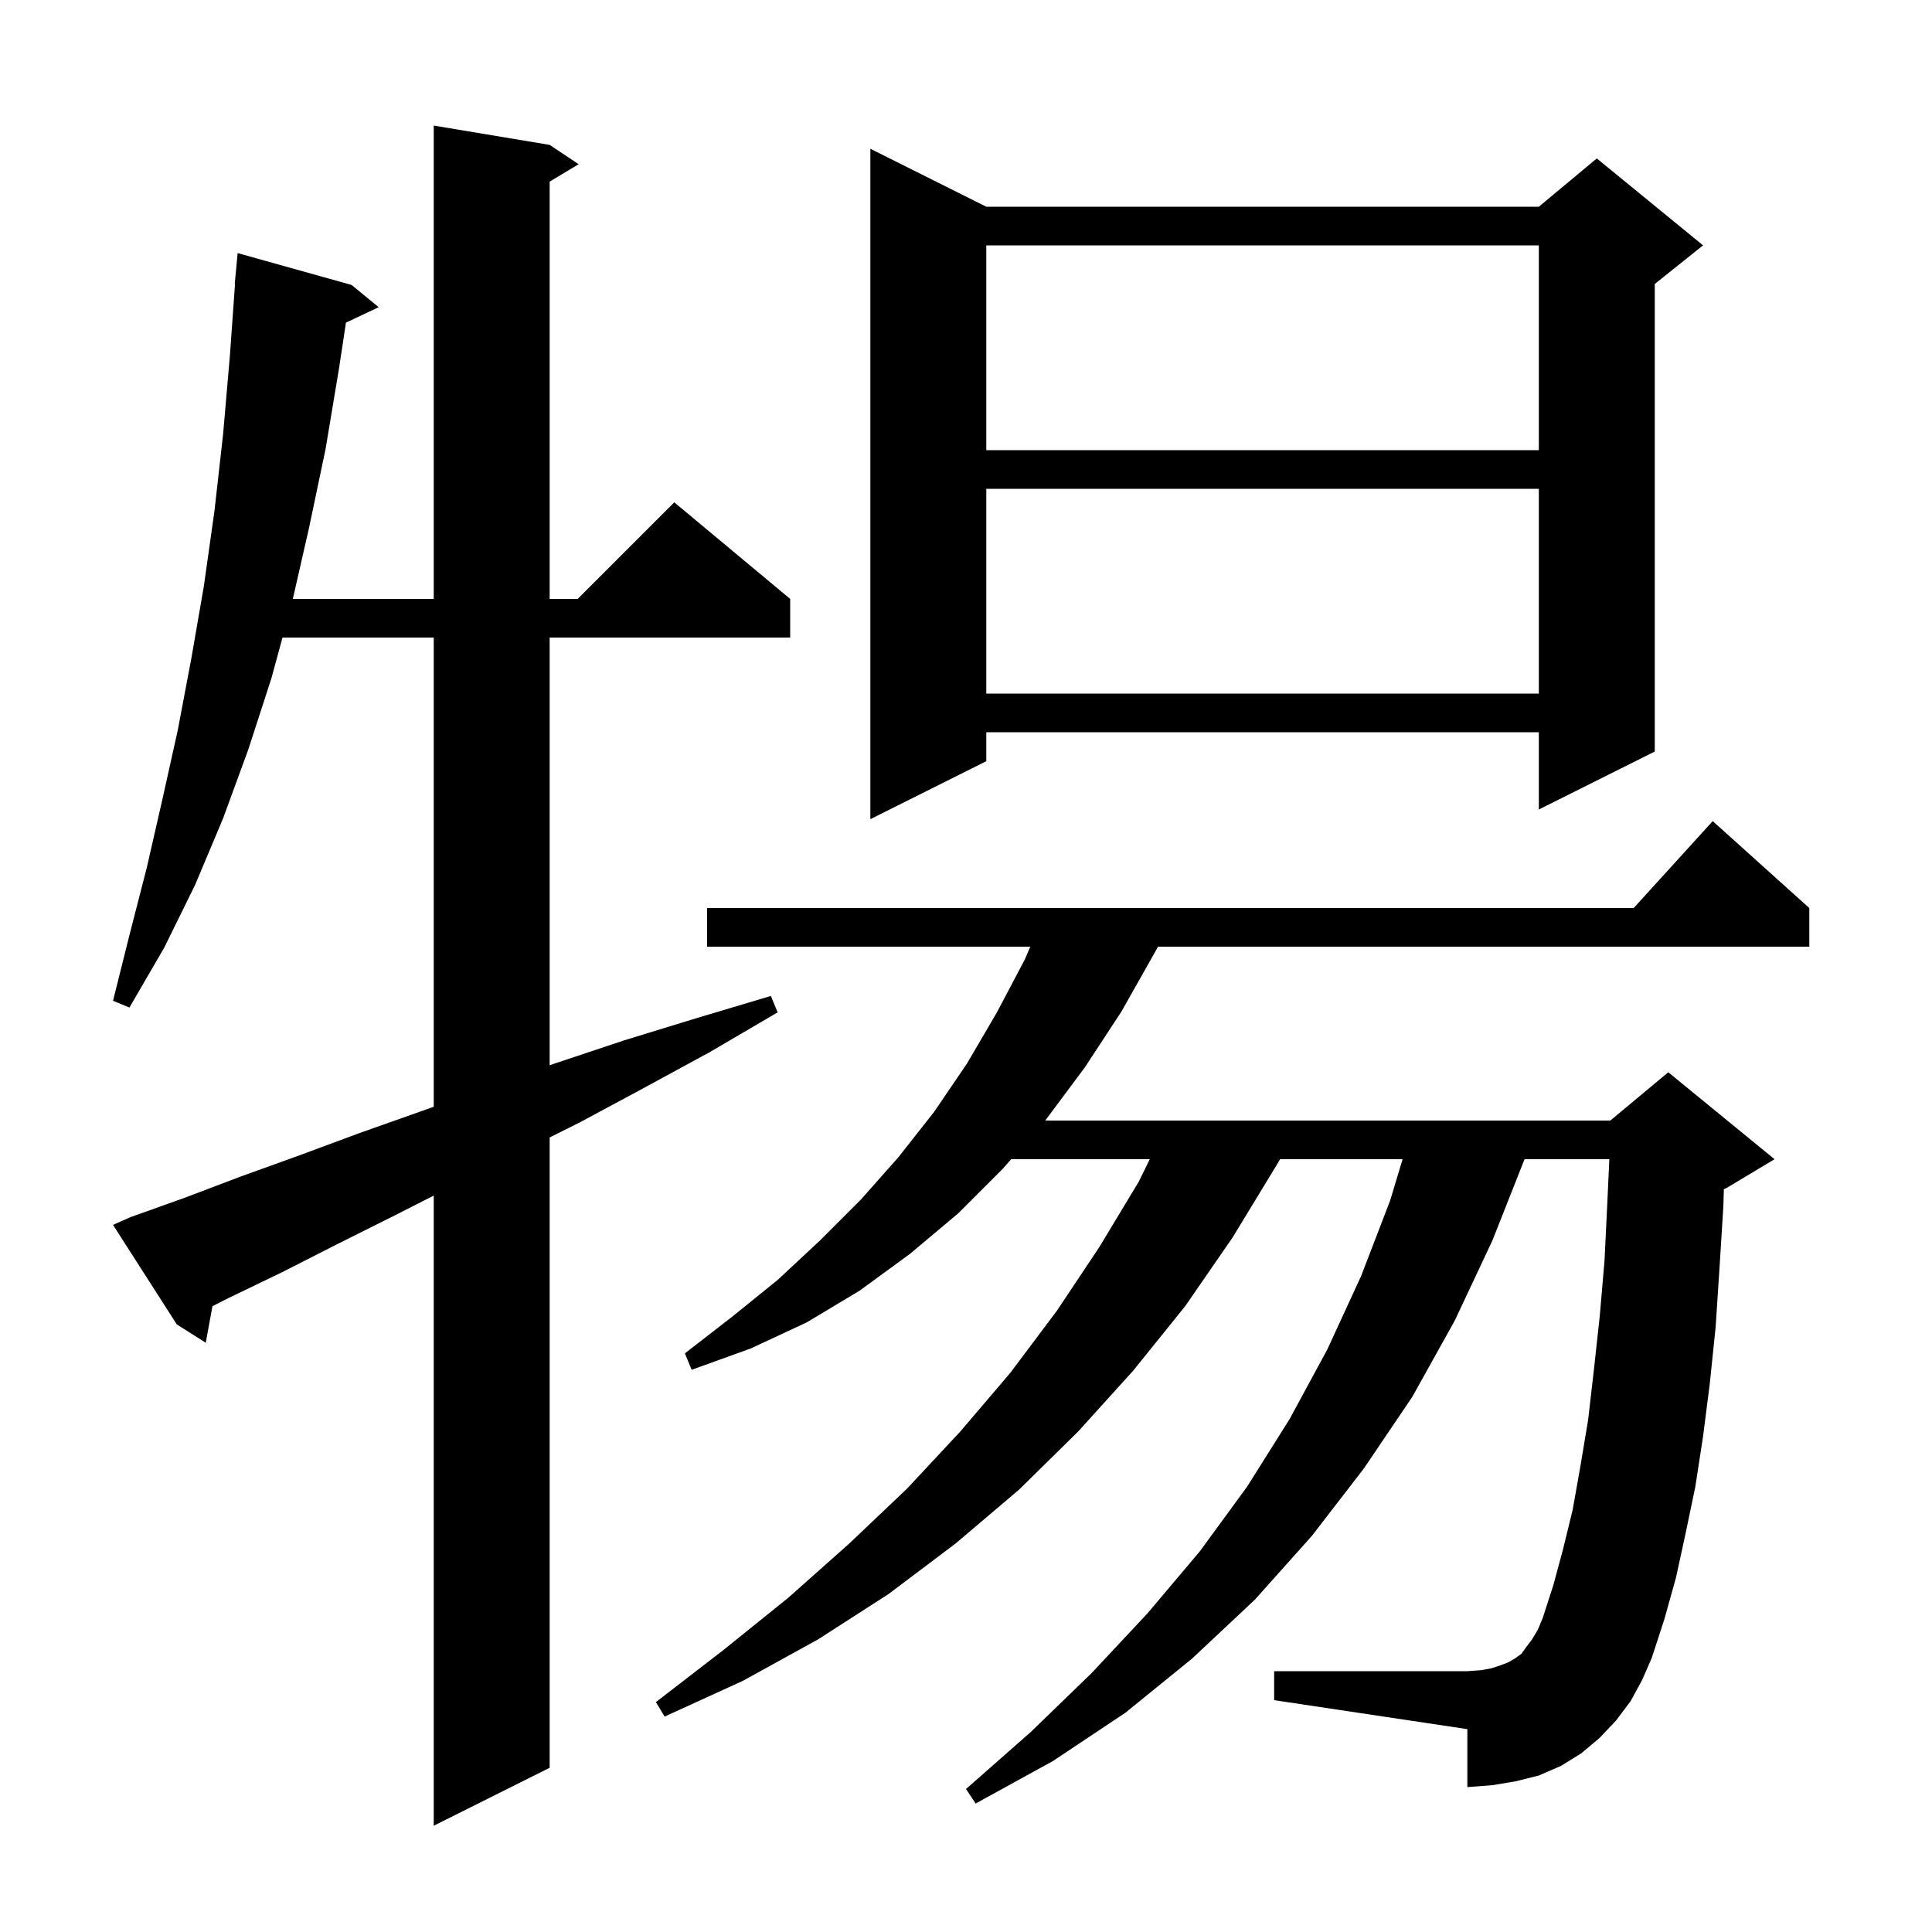 <svg xmlns="http://www.w3.org/2000/svg" xmlns:xlink="http://www.w3.org/1999/xlink" version="1.1" baseProfile="full" viewBox="0 0 200 200" width="200" height="200"><g fill="currentColor"><path d="M 13.5 126.0 L 19.1 124.0 L 24.9 121.8 L 31.0 119.6 L 37.2 117.3 L 43.7 115.0 L 44.9 114.57 L 44.9 66.0 L 29.245 66.0 L 28.1 70.2 L 25.7 77.6 L 23.1 84.7 L 20.2 91.6 L 17.0 98.1 L 13.4 104.3 L 11.7 103.6 L 13.4 96.8 L 15.2 89.8 L 16.8 82.8 L 18.4 75.6 L 19.8 68.2 L 21.1 60.7 L 22.2 52.9 L 23.1 44.9 L 23.8 36.8 L 24.329 29.4 L 24.3 29.4 L 24.6 26.2 L 36.4 29.5 L 39.2 31.8 L 35.811 33.399 L 35.1 38.1 L 33.7 46.5 L 32.0 54.6 L 30.314 62.0 L 44.9 62.0 L 44.9 13.0 L 56.9 15.0 L 59.9 17.0 L 56.9 18.8 L 56.9 62.0 L 59.8 62.0 L 69.8 52.0 L 81.8 62.0 L 81.8 66.0 L 56.9 66.0 L 56.9 110.279 L 57.4 110.1 L 64.6 107.7 L 72.1 105.4 L 79.8 103.1 L 80.5 104.8 L 73.5 108.9 L 66.7 112.6 L 60.0 116.2 L 56.9 117.75 L 56.9 183.0 L 44.9 189.0 L 44.9 123.767 L 40.9 125.8 L 34.9 128.8 L 29.2 131.7 L 23.6 134.4 L 21.992 135.219 L 21.3 139.0 L 18.3 137.1 L 11.7 126.8 Z M 168.8 176.1 L 167.3 178.1 L 165.6 179.9 L 163.7 181.5 L 161.6 182.8 L 159.3 183.8 L 156.9 184.4 L 154.5 184.8 L 151.9 185.0 L 151.9 179.0 L 131.9 176.0 L 131.9 173.0 L 151.9 173.0 L 153.3 172.9 L 154.4 172.7 L 155.3 172.4 L 156.1 172.1 L 156.8 171.7 L 157.5 171.2 L 158.0 170.5 L 158.6 169.7 L 159.2 168.7 L 159.7 167.5 L 160.8 164.1 L 161.8 160.4 L 162.8 156.3 L 163.6 151.8 L 164.4 147.0 L 165.0 141.8 L 165.6 136.3 L 166.1 130.5 L 166.4 124.3 L 166.598 120.0 L 157.821 120.0 L 154.5 128.4 L 150.6 136.7 L 146.2 144.6 L 141.2 152.0 L 135.8 159.0 L 129.9 165.6 L 123.4 171.7 L 116.5 177.3 L 109.0 182.3 L 101.0 186.7 L 100.0 185.2 L 106.7 179.3 L 113.0 173.2 L 118.8 167.0 L 124.2 160.6 L 129.1 153.9 L 133.5 146.9 L 137.4 139.7 L 140.9 132.1 L 143.9 124.3 L 145.197 120.0 L 132.515 120.0 L 132.1 120.7 L 127.6 128.1 L 122.7 135.2 L 117.3 141.9 L 111.6 148.2 L 105.5 154.2 L 98.9 159.8 L 92.0 165.0 L 84.7 169.7 L 76.9 174.0 L 68.8 177.7 L 67.9 176.2 L 74.9 170.8 L 81.6 165.4 L 87.9 159.8 L 93.9 154.1 L 99.4 148.2 L 104.6 142.1 L 109.4 135.7 L 113.8 129.1 L 117.9 122.3 L 119.023 120.0 L 104.68 120.0 L 103.8 121.0 L 99.2 125.6 L 94.2 129.8 L 89.0 133.6 L 83.5 136.9 L 77.7 139.6 L 71.6 141.8 L 70.9 140.1 L 75.8 136.3 L 80.5 132.5 L 84.9 128.4 L 89.1 124.2 L 93.0 119.8 L 96.7 115.1 L 100.1 110.1 L 103.2 104.8 L 106.1 99.3 L 106.652 98.0 L 73.2 98.0 L 73.2 94.0 L 169.118 94.0 L 177.3 85.0 L 187.3 94.0 L 187.3 98.0 L 119.88 98.0 L 119.6 98.5 L 116.1 104.7 L 112.3 110.5 L 108.2 116.0 L 166.7 116.0 L 172.7 111.0 L 183.7 120.0 L 178.7 123.0 L 178.453 123.103 L 178.4 124.9 L 178.0 131.3 L 177.6 137.4 L 177.0 143.2 L 176.3 148.7 L 175.5 153.9 L 174.5 158.7 L 173.5 163.3 L 172.3 167.6 L 171.0 171.6 L 170.0 173.9 Z M 102.1 21.4 L 159.3 21.4 L 165.3 16.4 L 176.3 25.4 L 171.3 29.4 L 171.3 77.8 L 159.3 83.8 L 159.3 75.8 L 102.1 75.8 L 102.1 78.8 L 90.1 84.8 L 90.1 15.4 Z M 102.1 50.6 L 102.1 71.8 L 159.3 71.8 L 159.3 50.6 Z M 102.1 25.4 L 102.1 46.6 L 159.3 46.6 L 159.3 25.4 Z "/></g></svg>